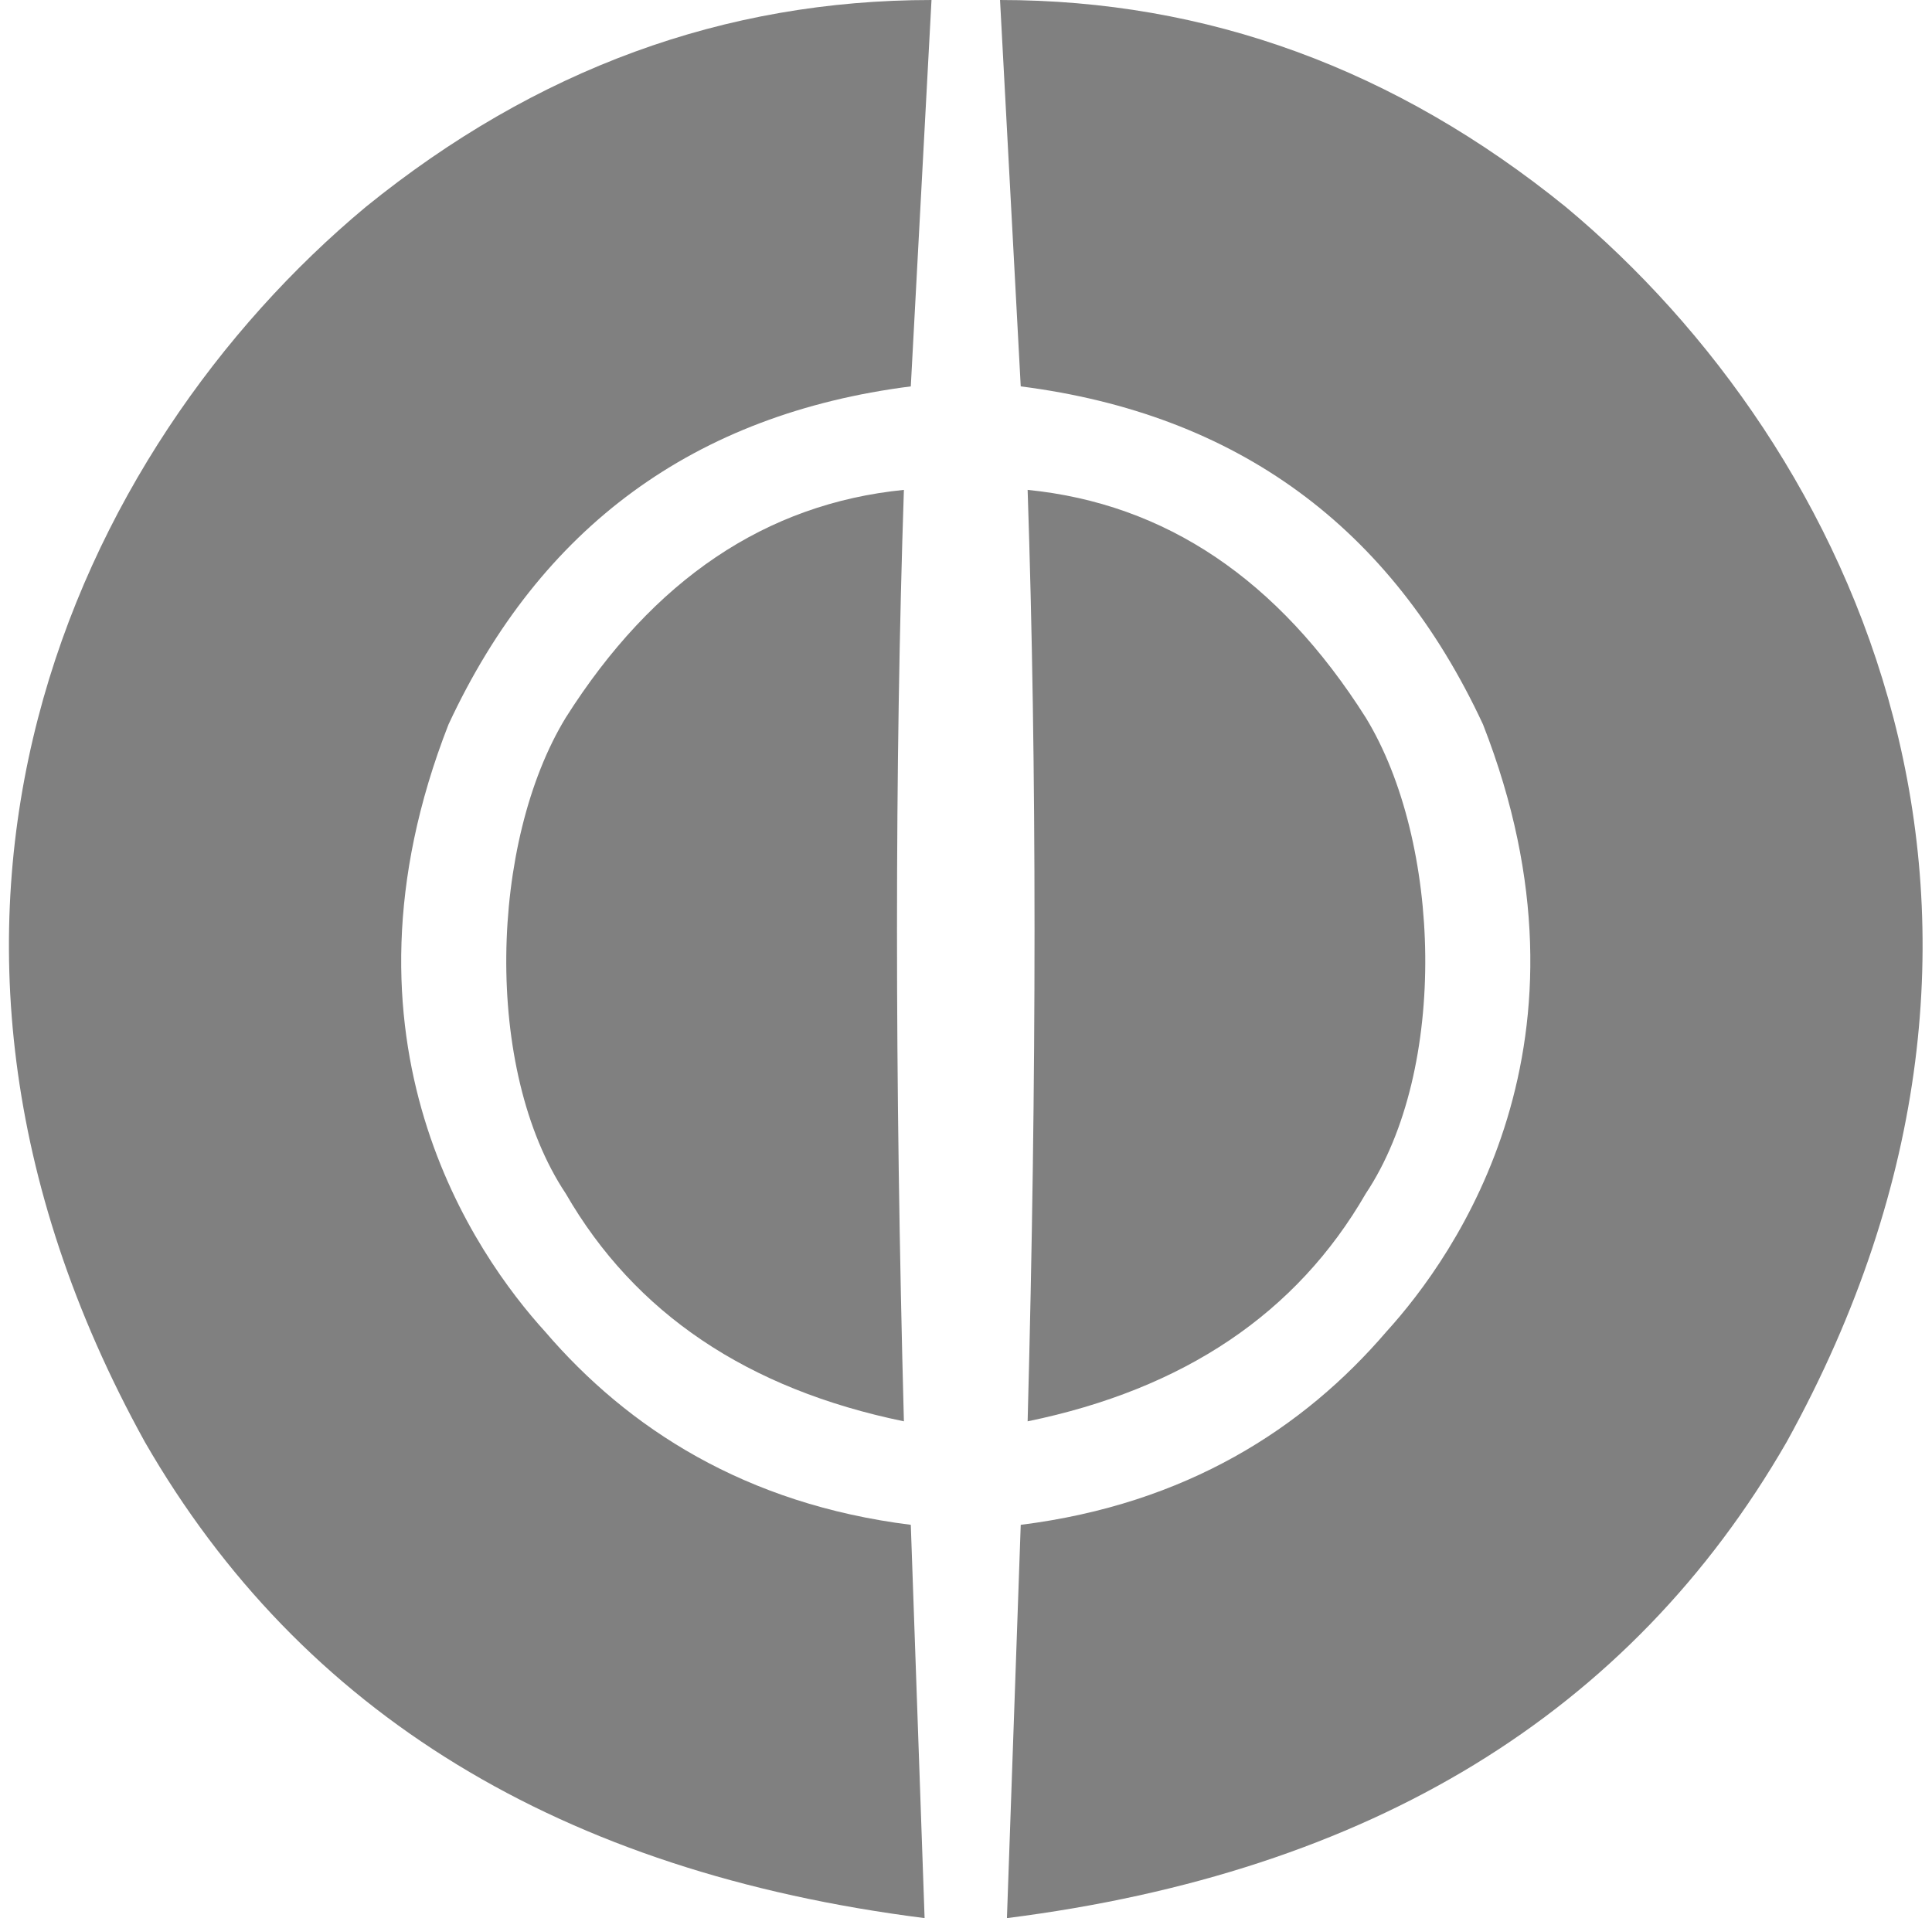 <svg xmlns="http://www.w3.org/2000/svg" viewBox="0 0 140 139"><path fill-rule="evenodd" d="M67.5 0 66 28c-15.667 2-26.833 10.167-33.5 24.5-9 23 2 38.5 7 44 6 7 14.5 12.5 26.5 14l1 28.5c-26.333-3.333-45.167-14.833-56.5-34.5-21-38-5-72 16-89.5 12.333-10 26-15 41-15Zm-2 35.5c-.667 20-.667 42.5 0 67.5C54.167 100.667 46 95.167 41 86.5c-6-9-5.5-25.5 0-34.5 6.333-10 14.5-15.5 24.5-16.5ZM72.466 0l1.5 28c15.667 2 26.834 10.167 33.5 24.5 9 23-2 38.5-7 44-6 7-14.5 12.5-26.5 14l-1 28.5c26.334-3.333 45.167-14.833 56.5-34.5 21-38 5-72-16-89.5-12.333-10-26-15-41-15Zm2 35.5c.667 20 .667 42.5 0 67.5 11.334-2.333 19.5-7.833 24.5-16.5 6-9 5.5-25.5 0-34.5-6.333-10-14.5-15.5-24.5-16.5Z" fill="#808080" /></svg>

